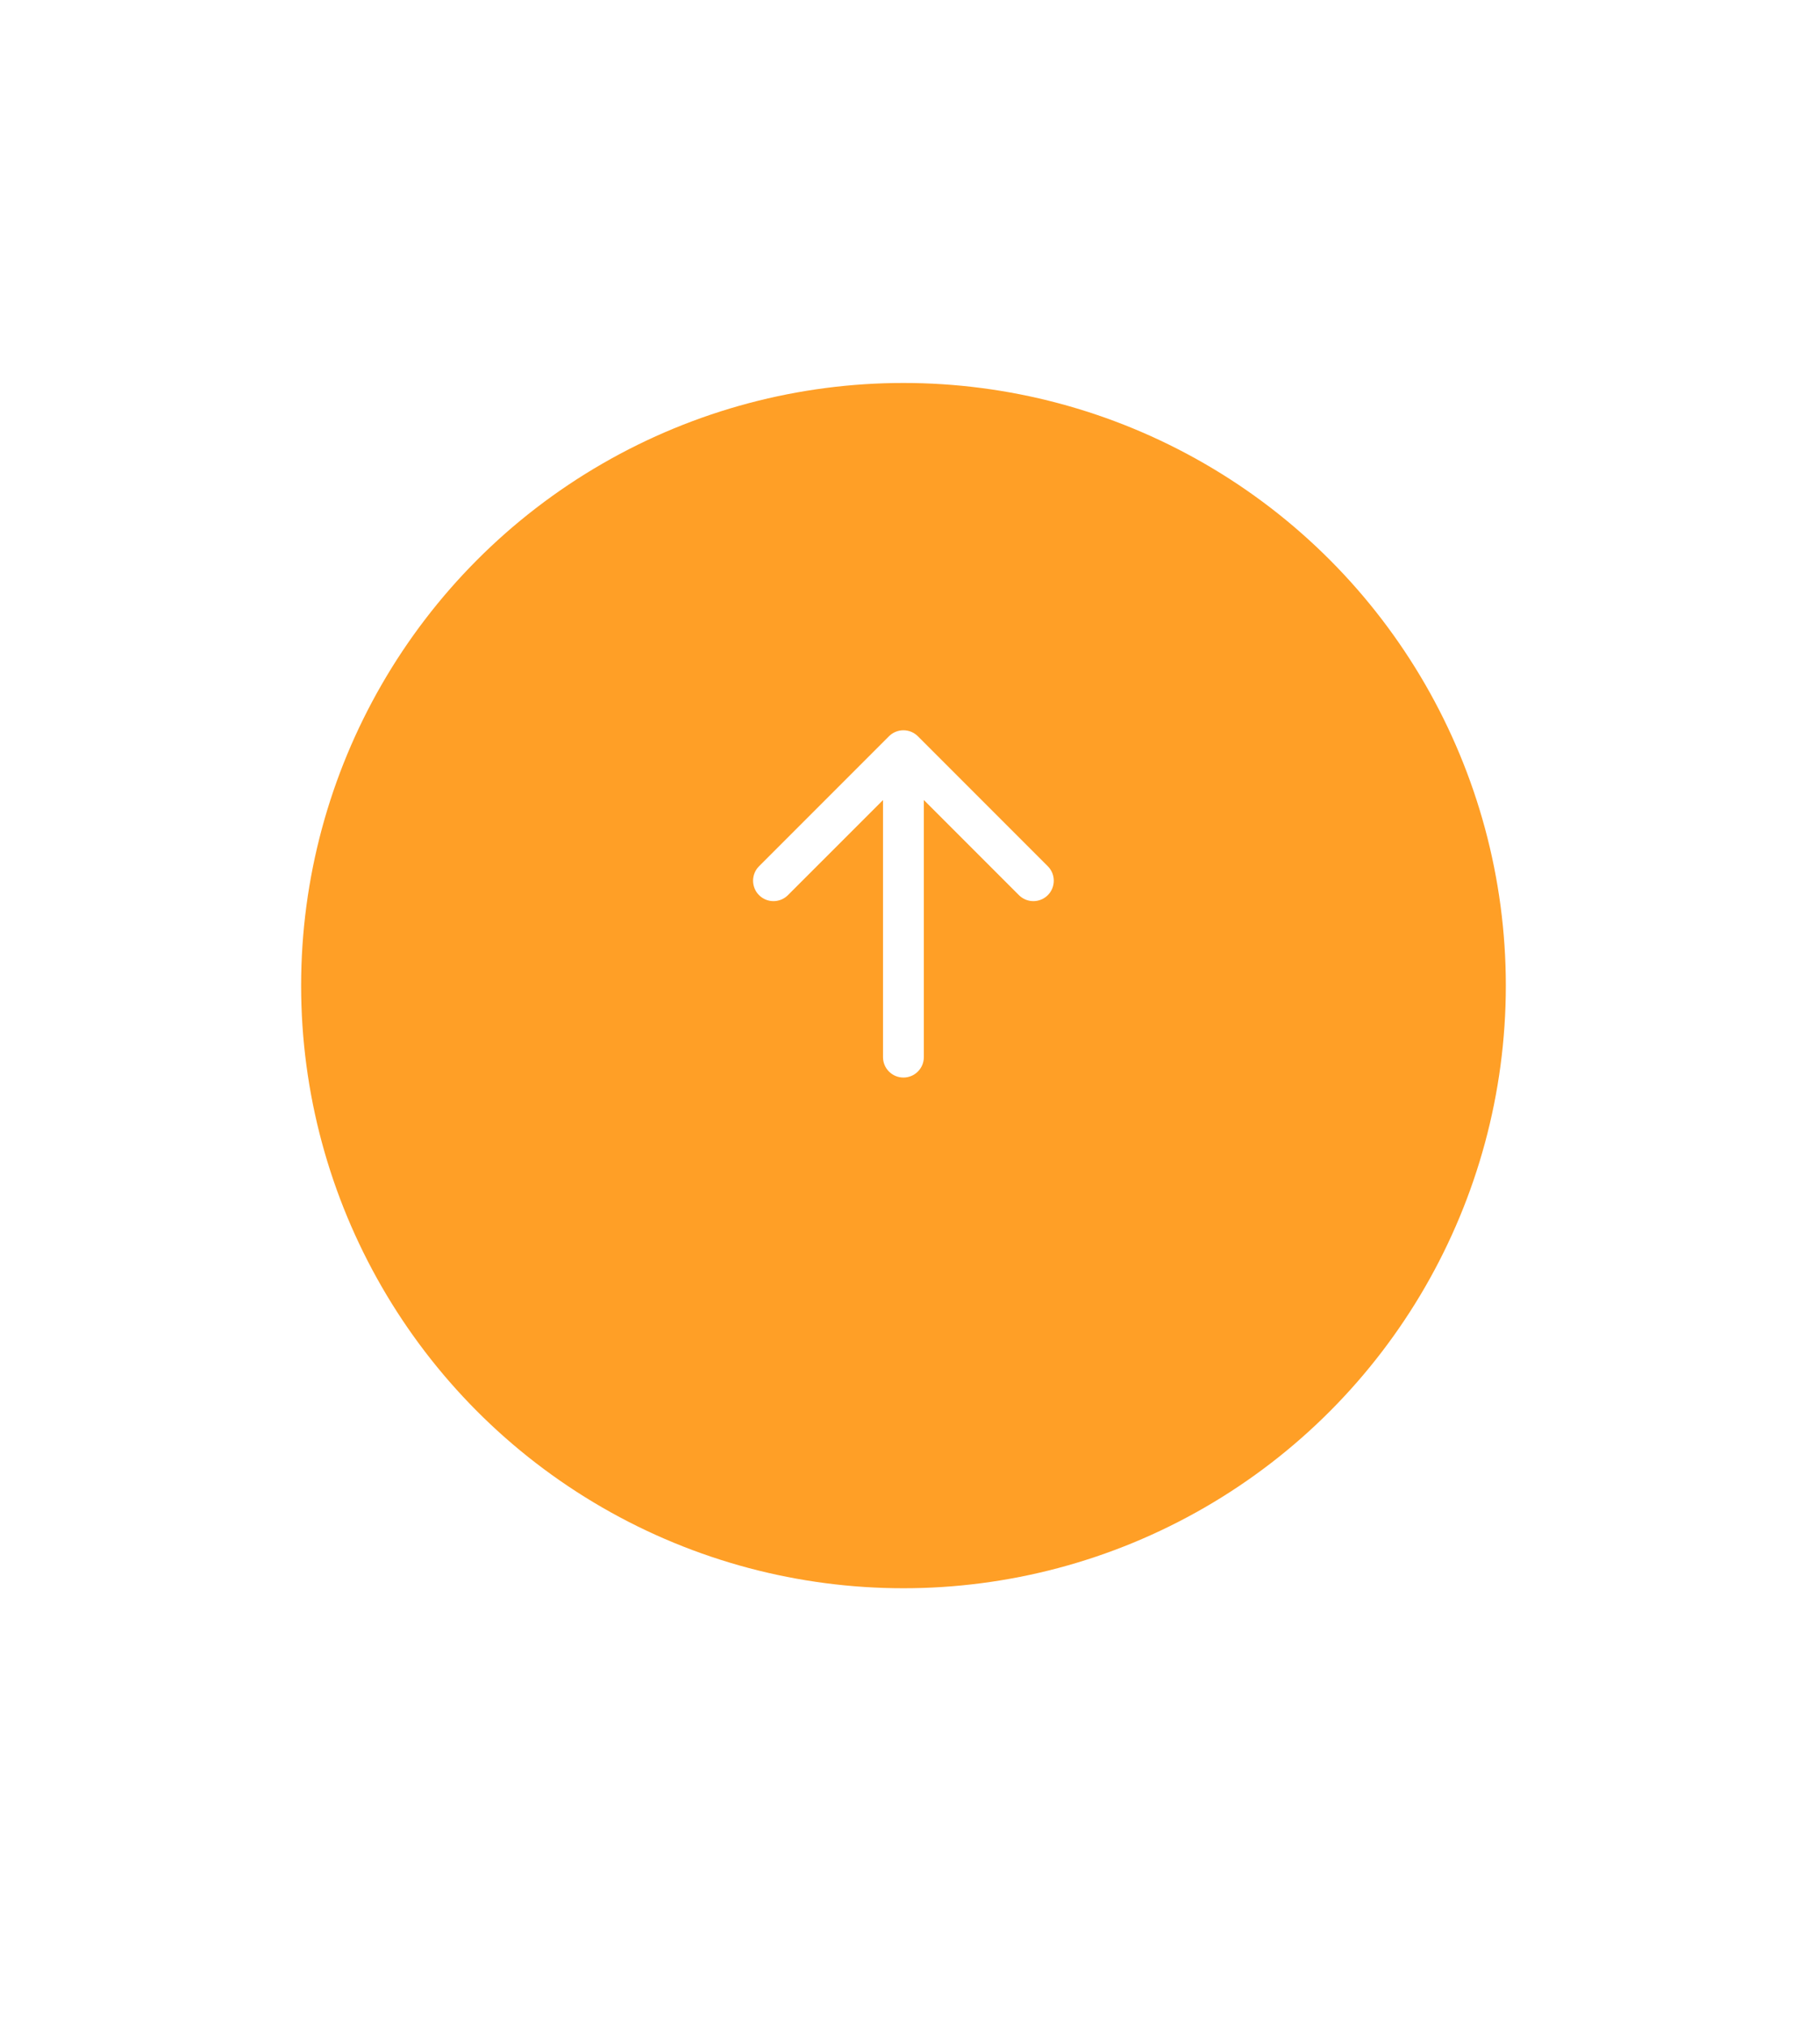 <svg width="53" height="59" viewBox="0 0 53 59" fill="none" xmlns="http://www.w3.org/2000/svg">
<g filter="url(#filter0_d_2437_15269)">
<circle cx="26.31" cy="26.31" r="17.541" fill="#FF9F26"/>
</g>
<path d="M25.714 30.77C25.714 31.098 25.98 31.364 26.309 31.364C26.637 31.364 26.903 31.098 26.903 30.77L25.714 30.77ZM26.729 21.43C26.497 21.198 26.12 21.198 25.888 21.43L22.104 25.214C21.872 25.446 21.872 25.823 22.104 26.055C22.336 26.287 22.713 26.287 22.945 26.055L26.309 22.692L29.672 26.055C29.904 26.287 30.281 26.287 30.513 26.055C30.745 25.823 30.745 25.446 30.513 25.214L26.729 21.43ZM26.903 30.77L26.903 21.851L25.714 21.851L25.714 30.77L26.903 30.77Z" fill="white"/>
<defs>
<filter id="filter0_d_2437_15269" x="6.391" y="8.77" width="39.839" height="39.839" filterUnits="userSpaceOnUse" color-interpolation-filters="sRGB">
<feFlood flood-opacity="0" result="BackgroundImageFix"/>
<feColorMatrix in="SourceAlpha" type="matrix" values="0 0 0 0 0 0 0 0 0 0 0 0 0 0 0 0 0 0 127 0" result="hardAlpha"/>
<feOffset dy="2.378"/>
<feGaussianBlur stdDeviation="1.189"/>
<feComposite in2="hardAlpha" operator="out"/>
<feColorMatrix type="matrix" values="0 0 0 0 0 0 0 0 0 0 0 0 0 0 0 0 0 0 0.12 0"/>
<feBlend mode="normal" in2="BackgroundImageFix" result="effect1_dropShadow_2437_15269"/>
<feBlend mode="normal" in="SourceGraphic" in2="effect1_dropShadow_2437_15269" result="shape"/>
</filter>
</defs>
</svg>
